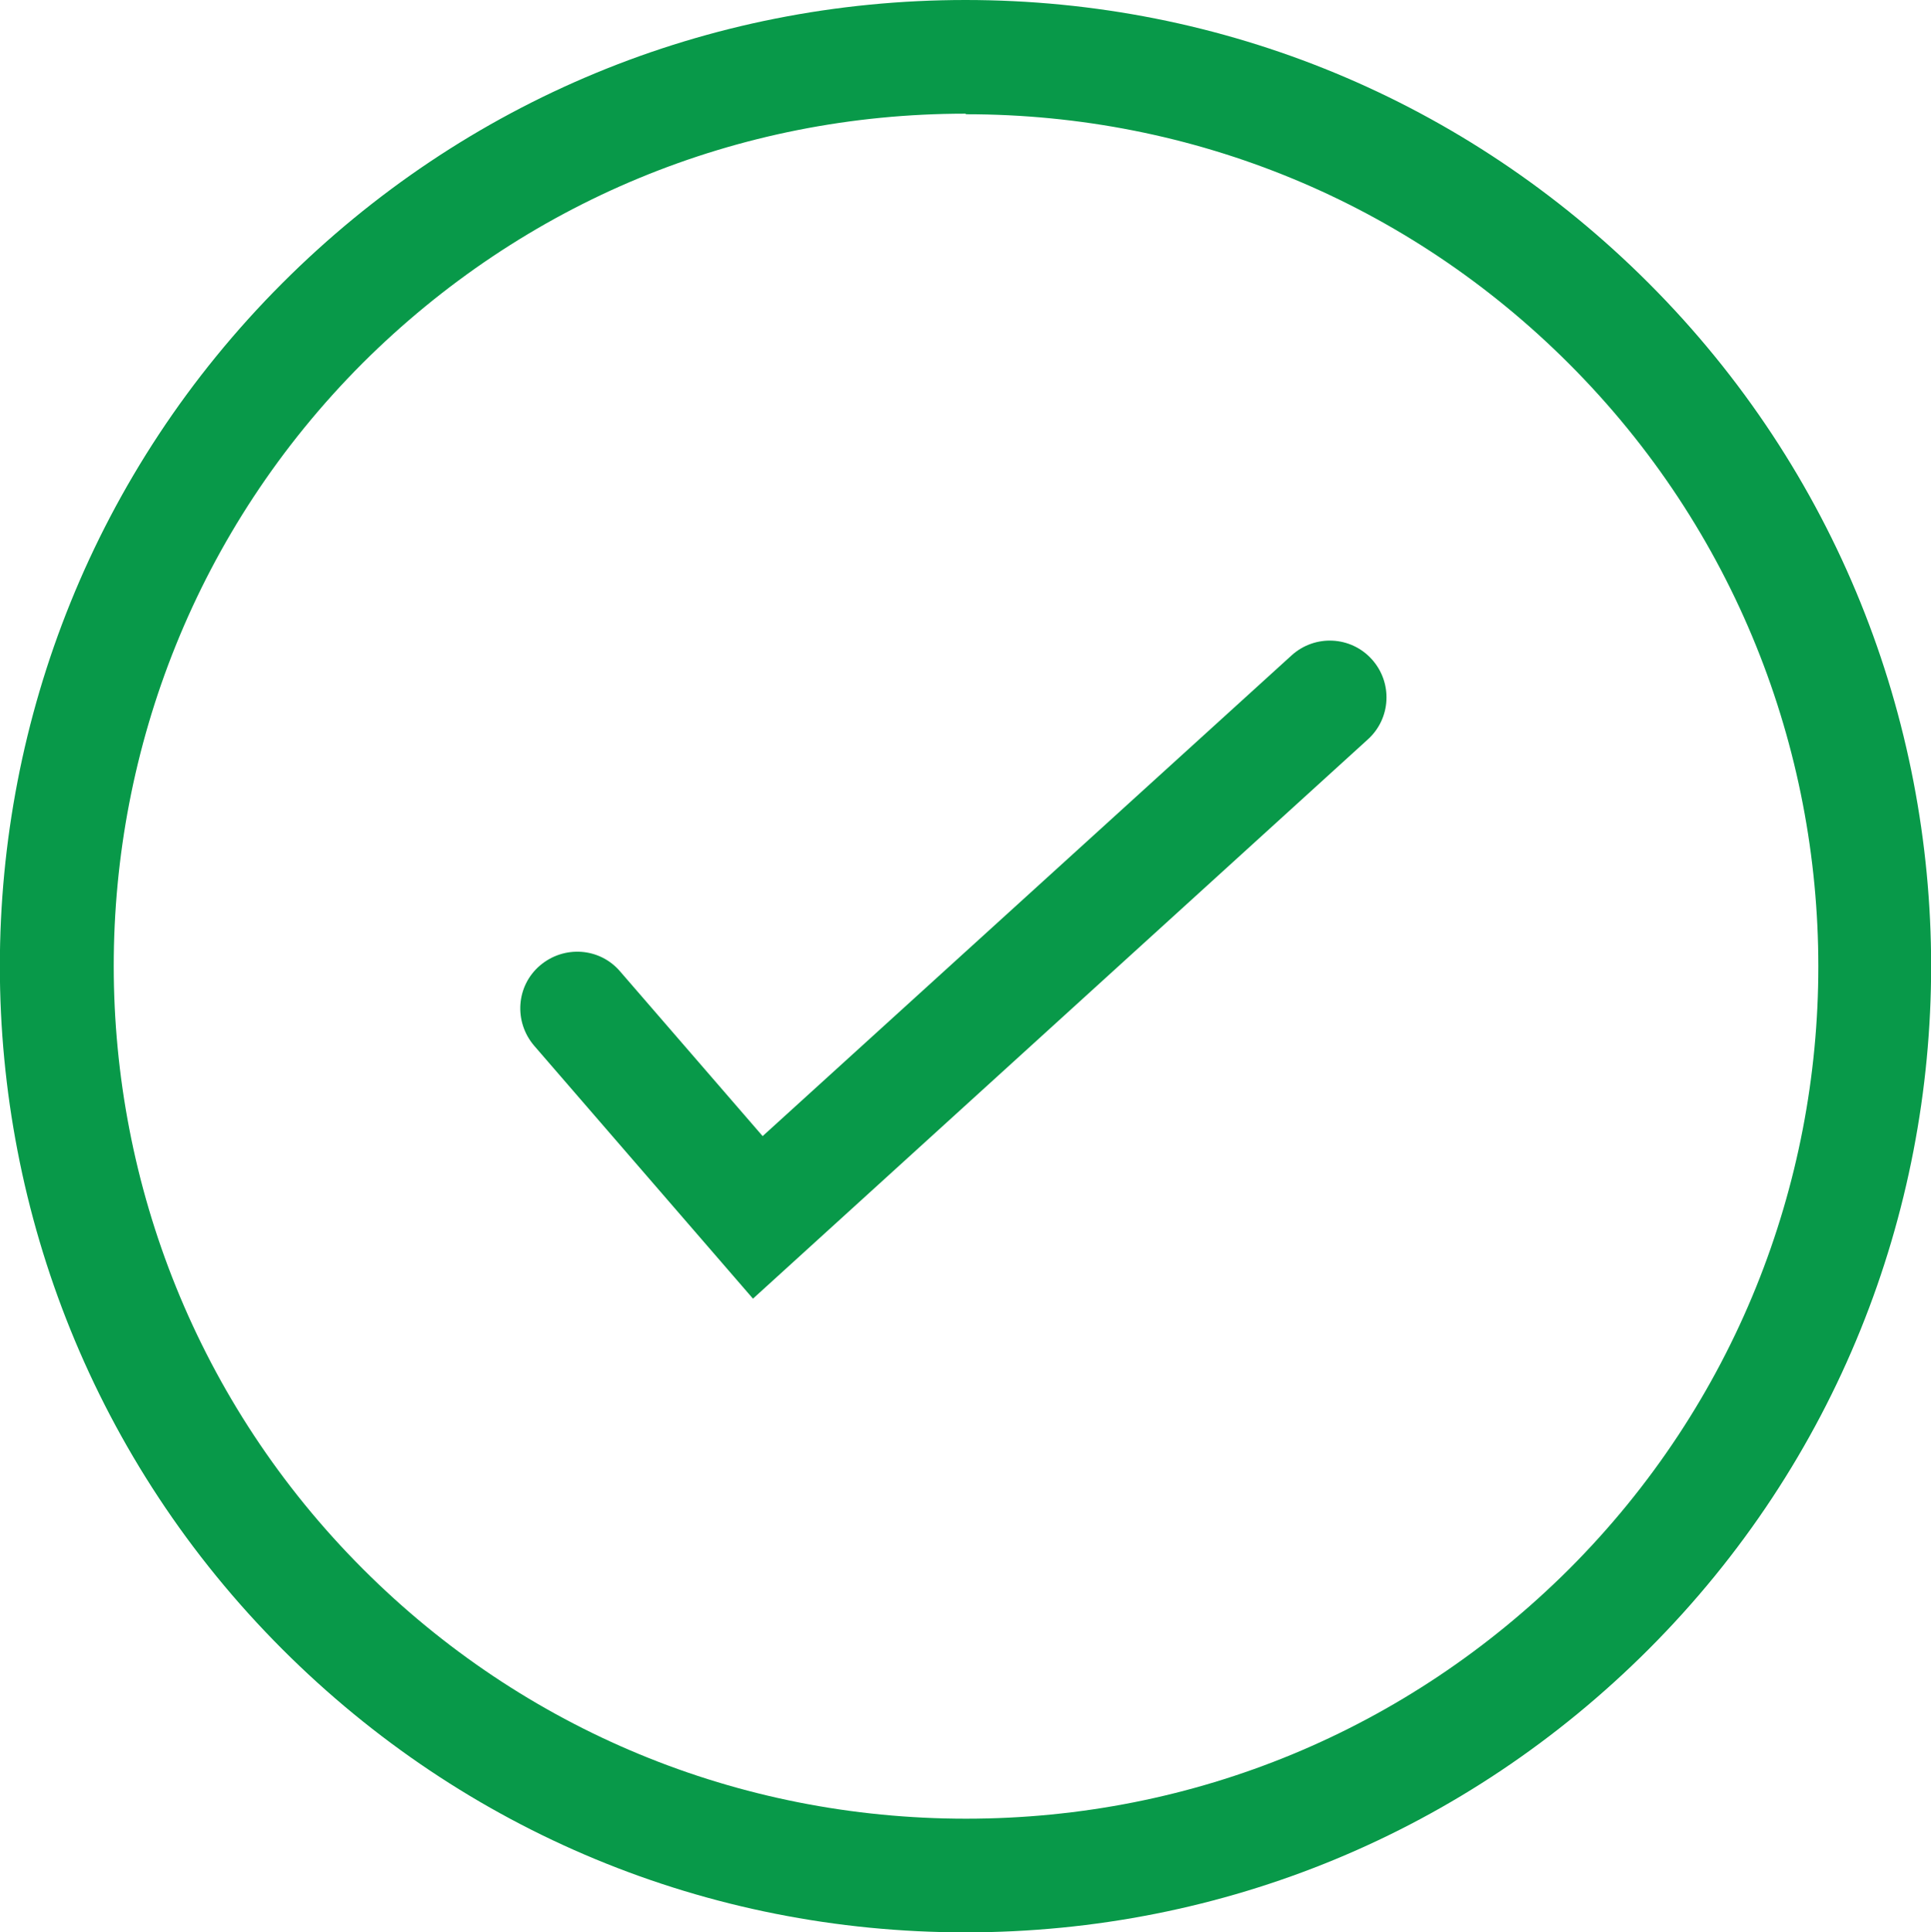 <?xml version="1.0" encoding="UTF-8"?>
<svg id="Layer_2" xmlns="http://www.w3.org/2000/svg" viewBox="0 0 33.98 34">
  <defs>
    <style>
      .cls-1 {
        fill: #089949;
      }
    </style>
  </defs>
  <g id="Layer_1-2" data-name="Layer_1">
    <g>
      <path class="cls-1" d="M16.99,34c-4.54,0-8.81-1.77-12.02-4.98C-1.66,22.39-1.66,11.61,4.97,4.98,8.18,1.77,12.45,0,16.99,0s8.81,1.77,12.02,4.98c6.63,6.63,6.63,17.41,0,24.04-3.21,3.21-7.48,4.98-12.02,4.98ZM16.99,2c-4.01,0-7.77,1.56-10.61,4.39C.54,12.24.54,21.76,6.39,27.61c2.83,2.83,6.6,4.39,10.61,4.39s7.77-1.56,10.61-4.39c5.85-5.85,5.85-15.36,0-21.21-2.83-2.83-6.6-4.39-10.61-4.39Z"/>
      <path class="cls-1" d="M13.25,22.85l-3.85-4.45c-.36-.42-.32-1.05.1-1.41.42-.36,1.05-.32,1.41.1l2.51,2.9,9.31-8.46c.41-.37,1.04-.34,1.41.07.37.41.34,1.04-.07,1.41l-10.82,9.84Z"/>
    </g>
  </g>
</svg>
